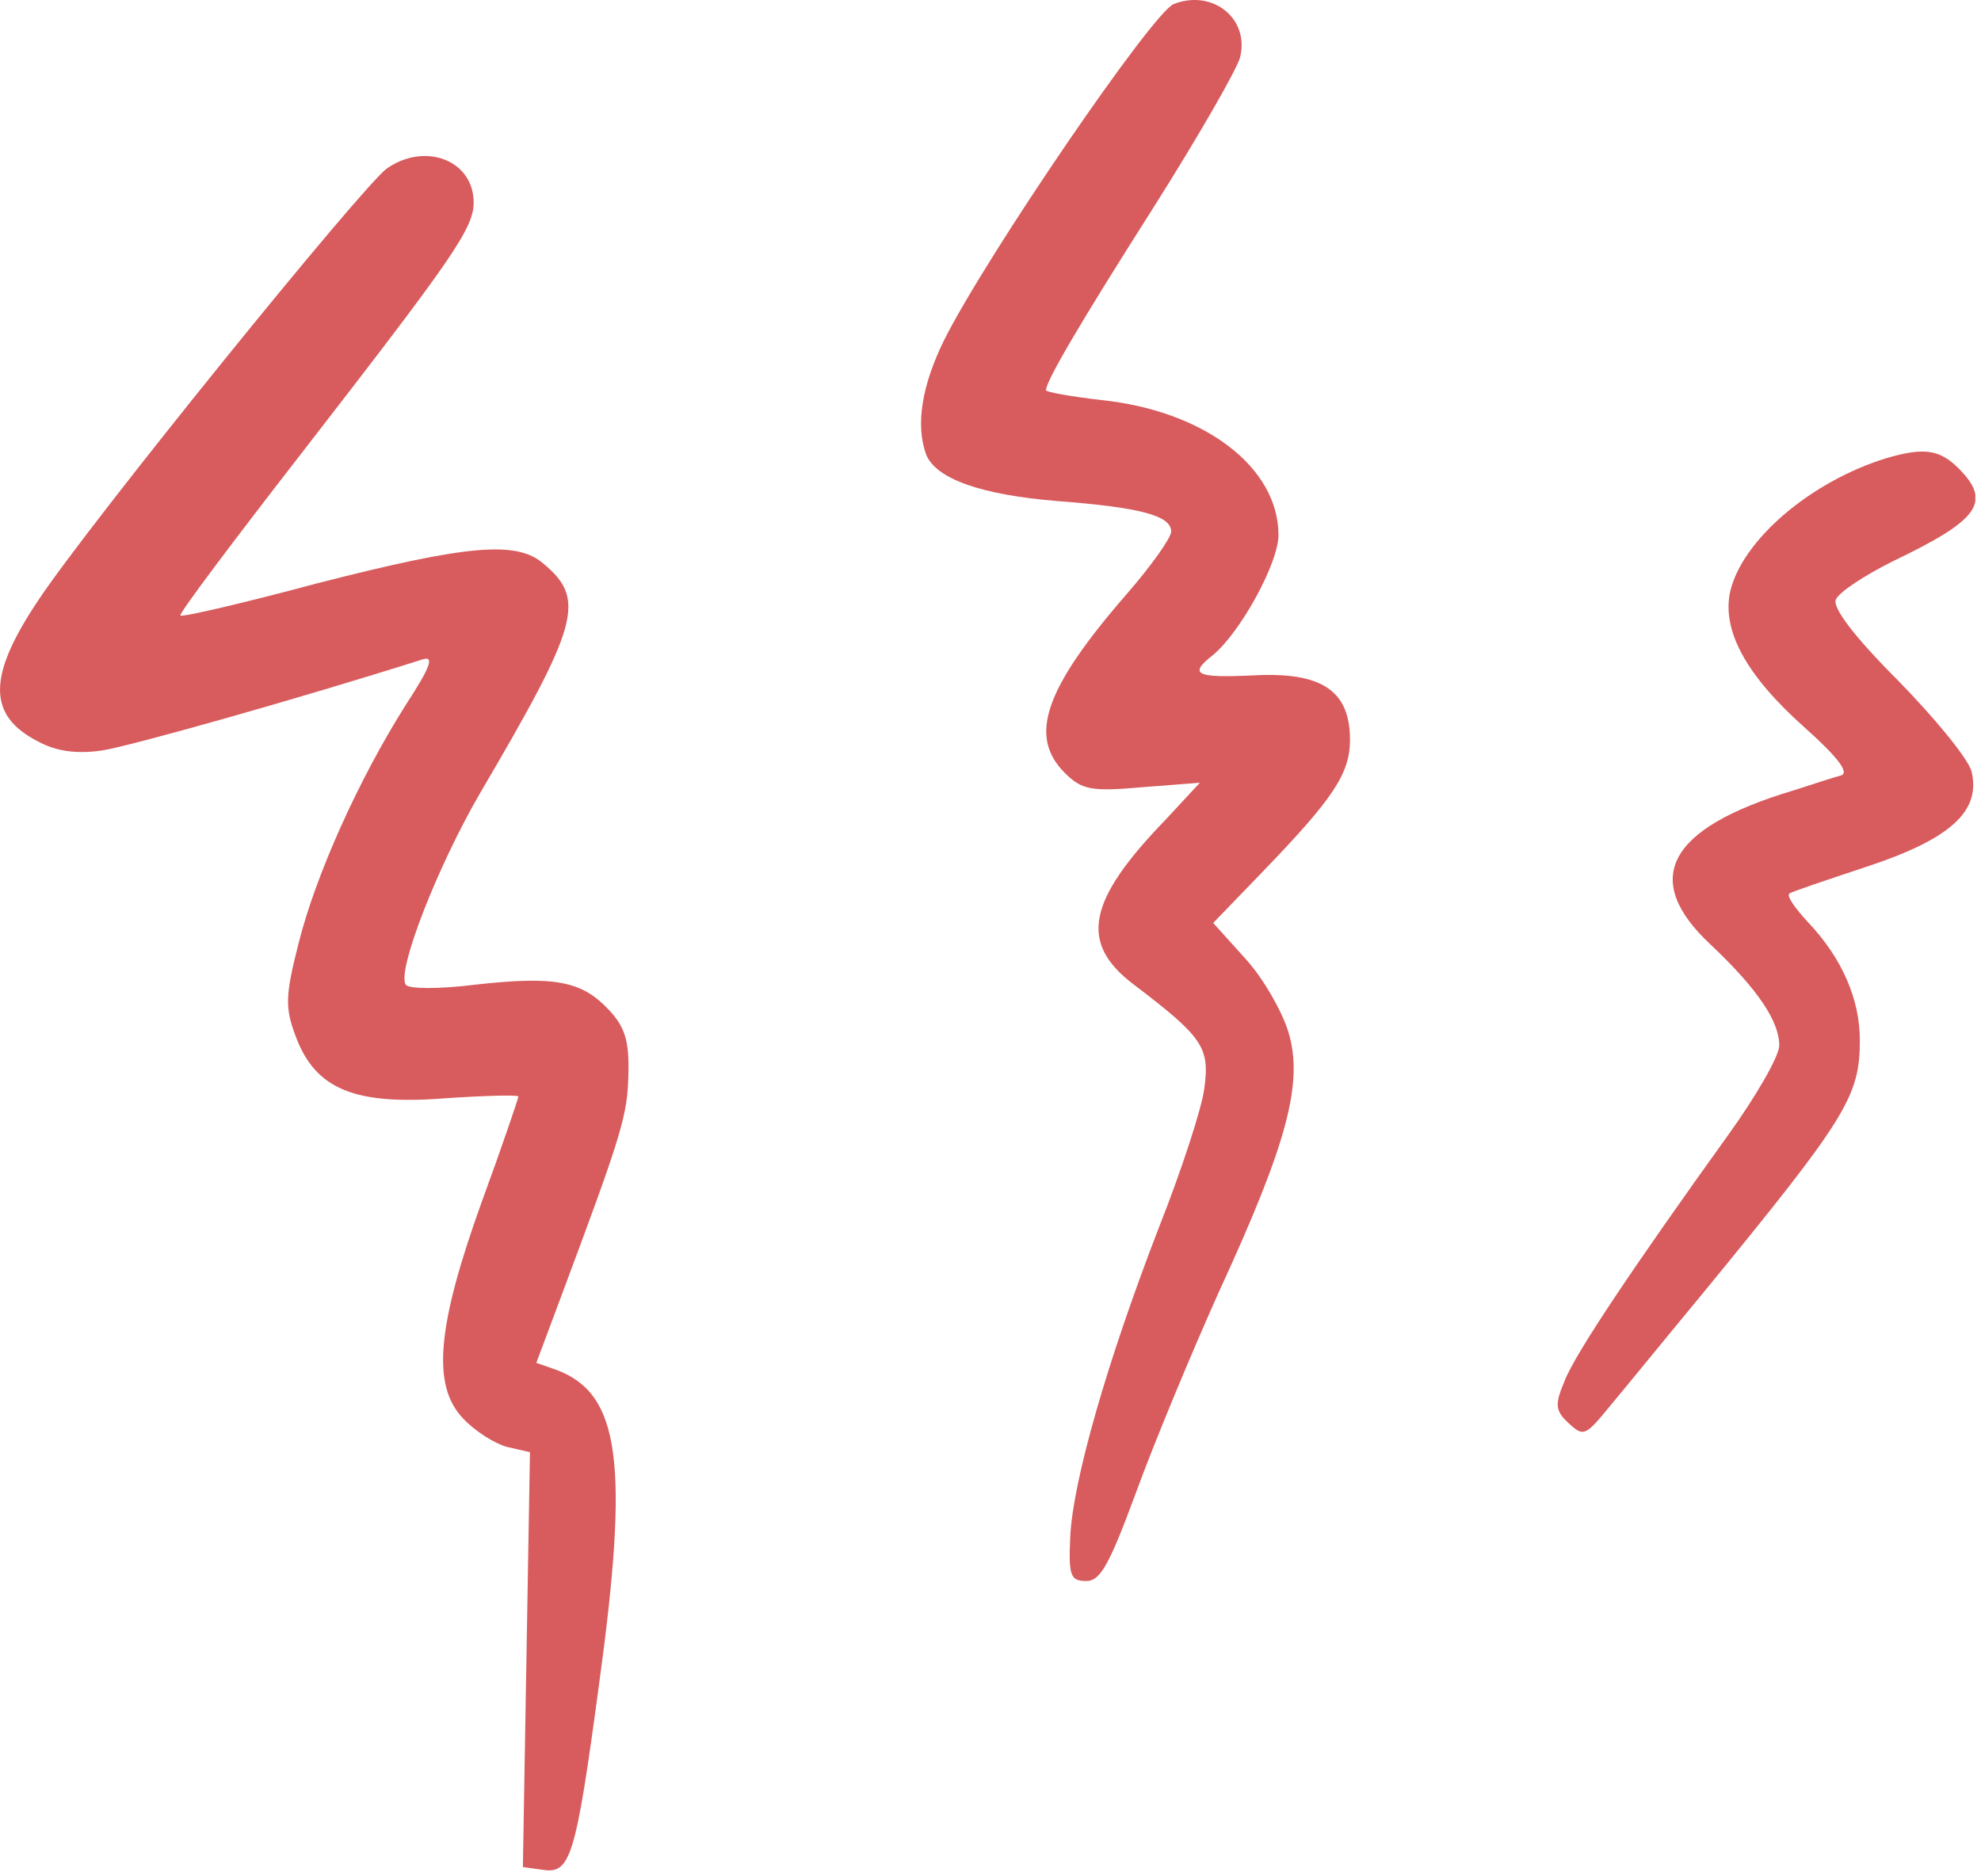 <?xml version="1.0" encoding="UTF-8"?> <svg xmlns="http://www.w3.org/2000/svg" width="190" height="180" viewBox="0 0 190 180" fill="none"> <g clip-path="url(#clip0_102_158)"> <path fill-rule="evenodd" clip-rule="evenodd" d="M112.59 0.38C110.62 1.07 94.58 24.57 90.55 32.63C88.4 37 87.8 40.78 88.83 43.61C89.77 45.93 94.06 47.47 101.44 48.07C109.24 48.67 112.33 49.44 112.33 50.99C112.33 51.59 110.44 54.25 108.13 56.91C100.15 66.09 98.61 70.63 102.13 74.15C103.76 75.78 104.7 75.95 109.51 75.52L115.08 75.09L111.74 78.69C104.28 86.41 103.51 90.44 108.65 94.38C115.43 99.53 116.03 100.47 115.51 104.41C115.25 106.38 113.28 112.39 111.14 117.79C106.17 130.65 102.91 142.06 102.65 147.38C102.48 151.15 102.65 151.67 104.19 151.67C105.56 151.67 106.42 150.04 108.99 143.09C110.71 138.37 114.31 129.71 116.97 123.79C123.49 109.64 125.03 103.81 123.57 99C122.97 97.03 121.17 93.85 119.45 91.97L116.36 88.54L121.08 83.65C127.86 76.62 129.48 74.22 129.48 70.96C129.48 66.24 126.74 64.44 120.22 64.79C114.65 65.05 113.96 64.7 116.36 62.82C119.02 60.59 122.62 53.99 122.62 51.33C122.62 44.81 115.5 39.41 105.64 38.38C102.72 38.04 100.32 37.61 100.32 37.44C100.32 36.58 103.41 31.27 110.61 19.94C114.9 13.16 118.59 6.73 118.93 5.53C119.88 1.84 116.36 -1.07 112.59 0.38Z" fill="#D85B5D"></path> <path fill-rule="evenodd" clip-rule="evenodd" d="M37.11 16.16C34.8 17.79 8.55 50.21 3.67 57.59C-1.22 64.88 -1.22 68.65 3.67 71.14C5.39 72.08 7.36 72.34 9.76 72C12.5 71.57 28.37 67.11 40.55 63.25C41.66 62.91 41.32 63.94 38.92 67.62C34.37 74.82 30.26 84 28.63 90.52C27.34 95.58 27.34 96.7 28.37 99.44C30.26 104.5 34.03 106.04 42.69 105.36C46.55 105.1 49.72 105.02 49.72 105.19C49.72 105.36 48.18 109.91 46.2 115.31C41.91 127.23 41.4 132.89 44.4 136.06C45.51 137.26 47.4 138.46 48.6 138.8L50.83 139.31L50.49 159.21L50.15 179.11L52.04 179.37C54.7 179.8 55.21 178.26 57.44 161.7C60.36 140.43 59.5 133.74 53.41 131.43L51.44 130.74L54.1 123.62C59.67 108.7 60.19 106.98 60.27 103.04C60.36 99.87 59.93 98.49 58.38 96.86C55.81 94.12 53.23 93.6 45.6 94.46C42.17 94.89 39.17 94.89 38.91 94.46C38.05 93.09 42 83.05 46.03 76.11C55.55 59.9 56.24 57.5 52.12 54.07C49.55 51.84 44.83 52.27 30.42 55.96C23.39 57.85 17.47 59.22 17.3 59.05C17.13 58.88 22.36 51.93 28.88 43.53C43.37 24.83 45.43 21.92 45.43 19.43C45.43 15.39 40.8 13.59 37.11 16.16Z" fill="#D85B5D"></path> <path fill-rule="evenodd" clip-rule="evenodd" d="M180.94 43.95C173.65 46.181 167.05 51.84 165.93 56.81C165.16 60.501 167.47 64.79 173.05 69.76C176.22 72.591 177.42 74.13 176.57 74.391C175.88 74.561 173.83 75.251 171.94 75.85C159.93 79.451 157.36 84.341 164.05 90.6C168.6 94.891 170.65 97.981 170.65 100.291C170.65 101.321 168.42 105.181 165.76 108.871C157.01 121.051 151.09 129.801 150.07 132.461C149.13 134.691 149.13 135.291 150.41 136.491C151.87 137.861 152.04 137.781 154.36 134.951C155.73 133.321 159.85 128.261 163.54 123.801C177.09 107.251 178.38 105.191 178.38 99.79C178.38 95.841 176.66 91.9 173.41 88.471C172.21 87.18 171.35 85.981 171.61 85.731C171.78 85.561 175.13 84.441 178.99 83.16C187.05 80.501 189.97 77.841 189.11 74.07C188.85 72.871 185.68 69.01 182.08 65.32C177.88 61.12 175.73 58.291 176.08 57.52C176.34 56.831 178.82 55.2 181.57 53.831C189.8 49.88 191.09 48.17 187.83 44.91C186 43.09 184.46 42.92 180.94 43.95Z" fill="#D85B5D"></path> </g> <defs> <clipPath id="clip0_102_158"> <rect width="189.46" height="179.43" fill="white"></rect> </clipPath> </defs> </svg> 